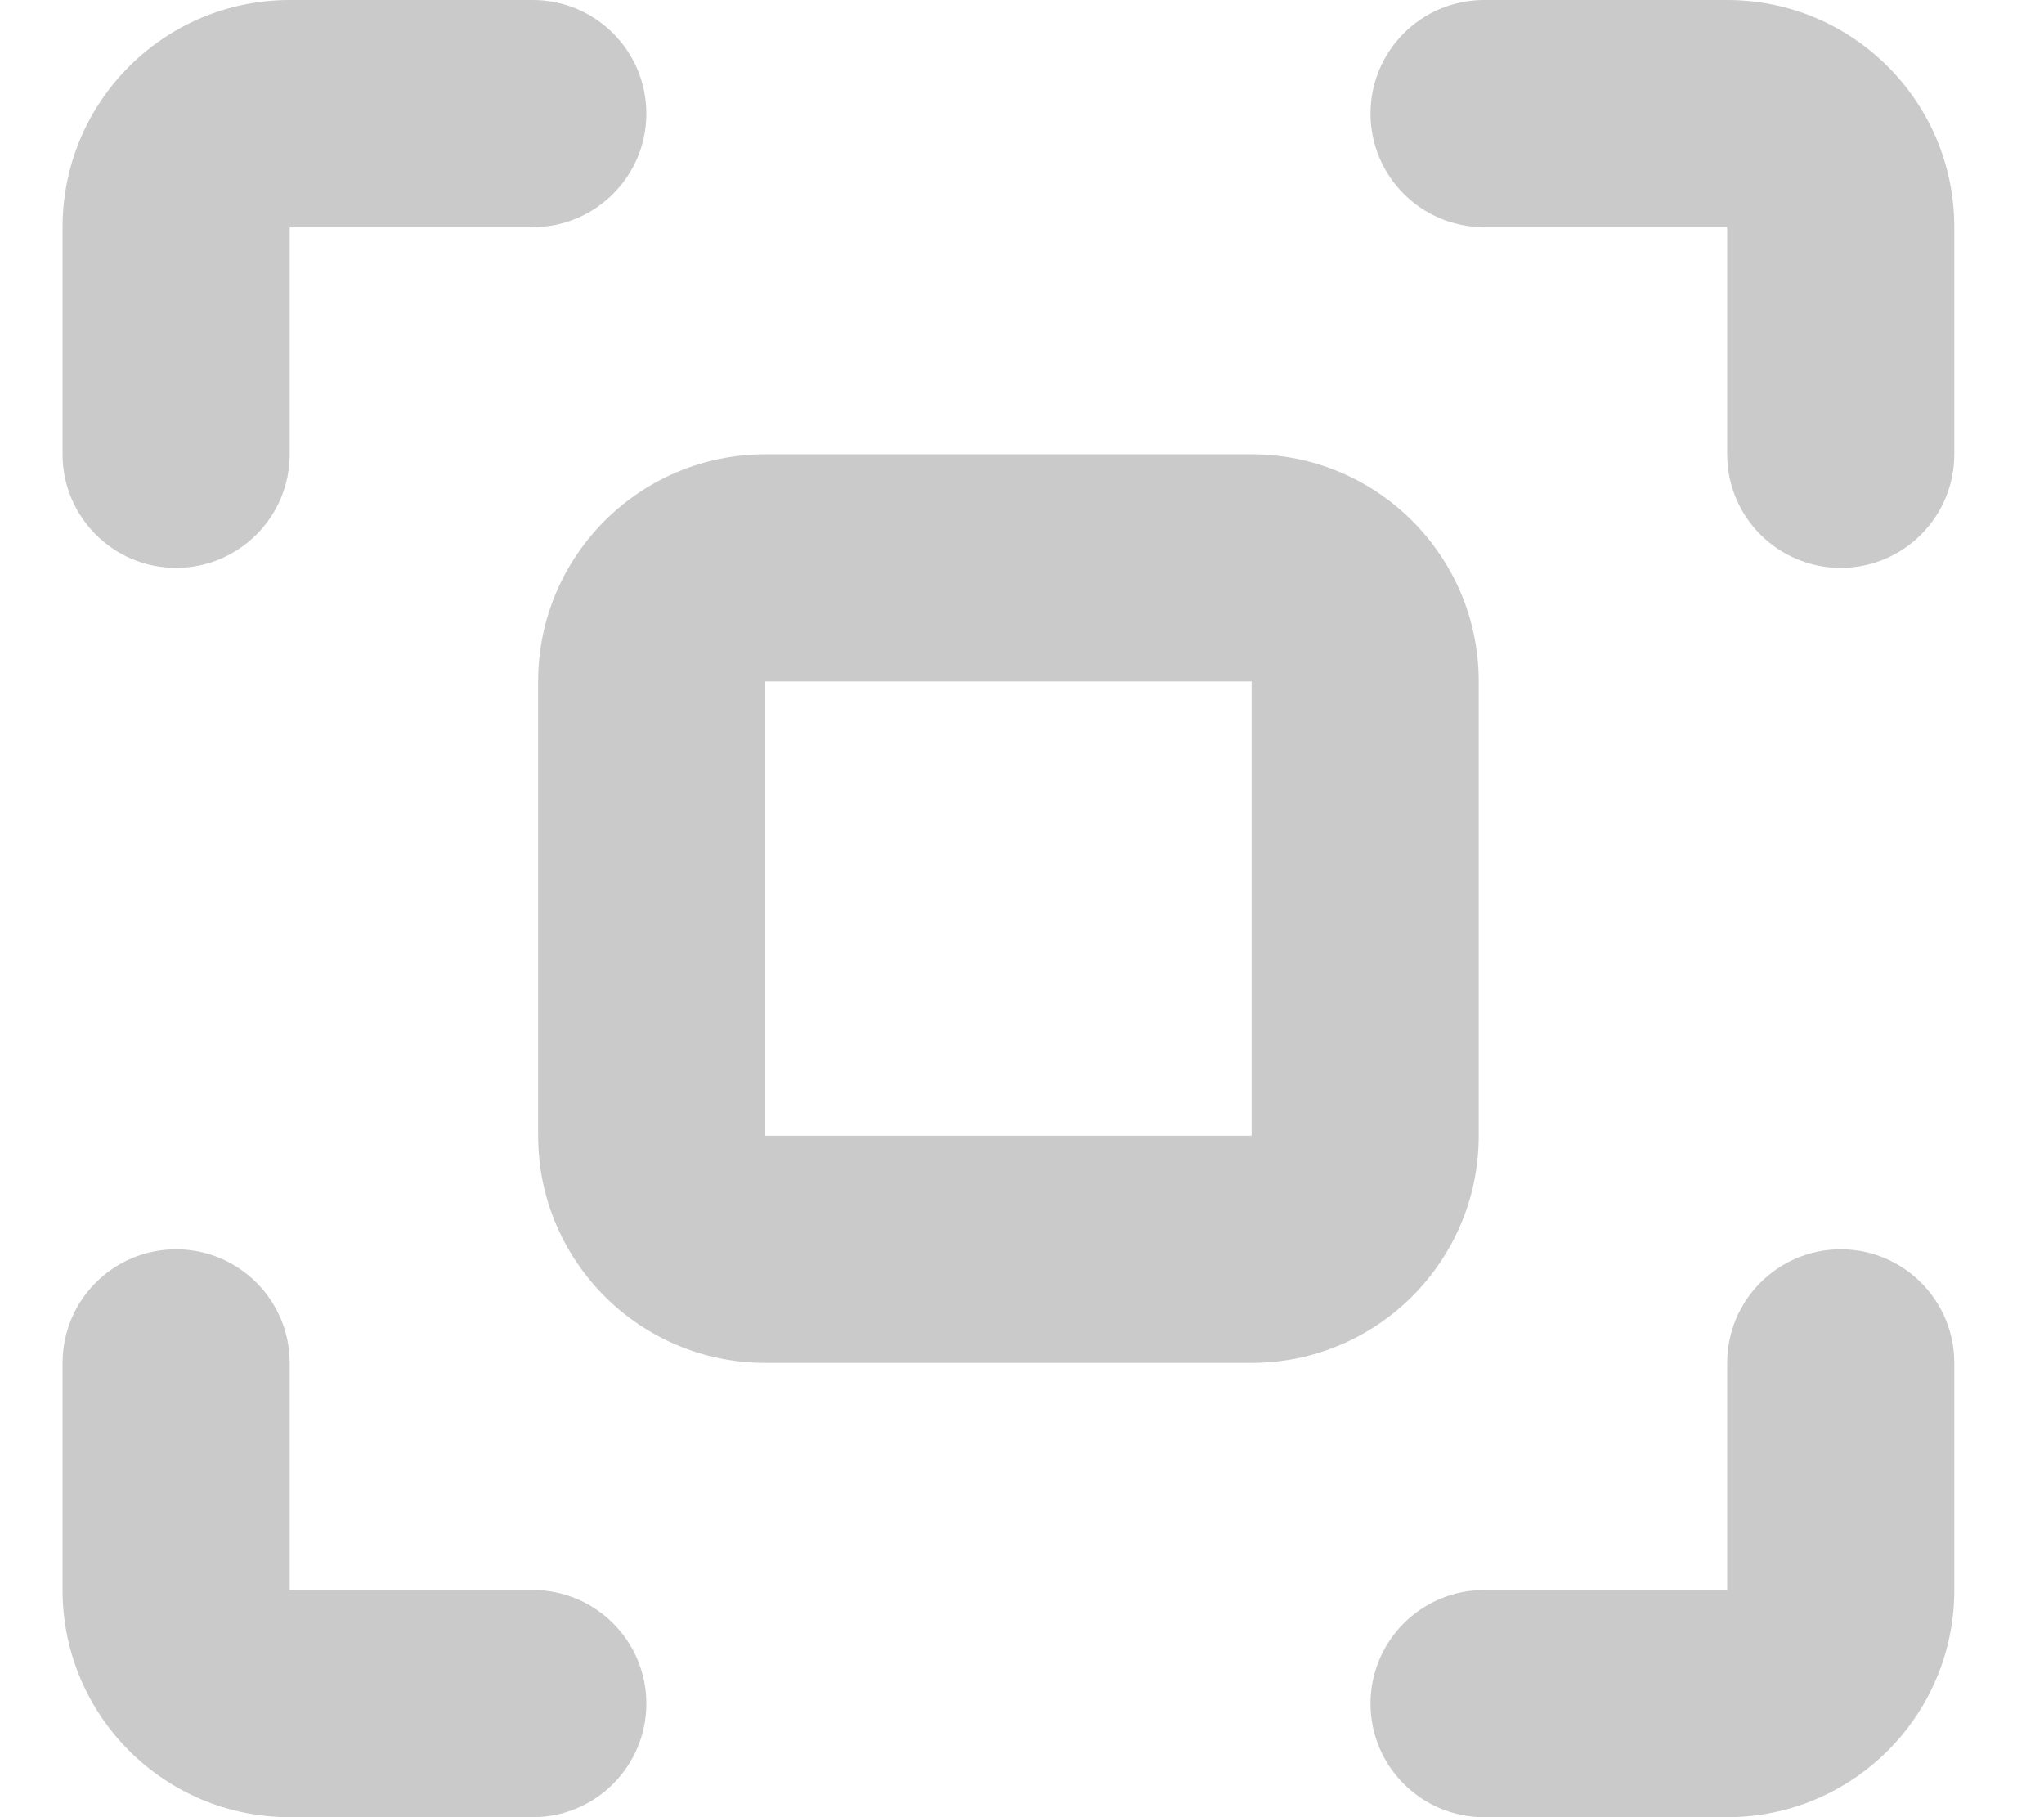 <?xml version="1.0" encoding="UTF-8"?> <svg xmlns="http://www.w3.org/2000/svg" width="18" height="16" viewBox="0 0 18 16" fill="none"><path fill-rule="evenodd" clip-rule="evenodd" d="M2.551 0C1.446 0 0.551 0.895 0.551 2V4C0.551 4.552 0.998 5 1.551 5C2.103 5 2.551 4.552 2.551 4V2H4.692C5.244 2 5.692 1.552 5.692 1C5.692 0.448 5.244 0 4.692 0H2.551ZM13.069 0C12.517 0 12.069 0.448 12.069 1C12.069 1.552 12.517 2 13.069 2H15.21V4C15.21 4.552 15.658 5 16.21 5C16.762 5 17.21 4.552 17.21 4V2C17.21 0.895 16.315 0 15.21 0H13.069ZM2.551 12C2.551 11.448 2.103 11 1.551 11C0.998 11 0.551 11.448 0.551 12V14C0.551 15.105 1.446 16 2.551 16H4.692C5.244 16 5.692 15.552 5.692 15C5.692 14.448 5.244 14 4.692 14H2.551V12ZM17.21 12C17.21 11.448 16.762 11 16.21 11C15.658 11 15.21 11.448 15.21 12V14H13.069C12.517 14 12.069 14.448 12.069 15C12.069 15.552 12.517 16 13.069 16H15.21C16.315 16 17.21 15.105 17.21 14V12ZM6.739 4C5.635 4 4.739 4.895 4.739 6V10C4.739 11.105 5.635 12 6.739 12H11.022C12.126 12 13.022 11.105 13.022 10V6C13.022 4.895 12.126 4 11.022 4H6.739ZM6.739 6H11.022V10H6.739V6Z" fill="#CACACA"></path></svg> 